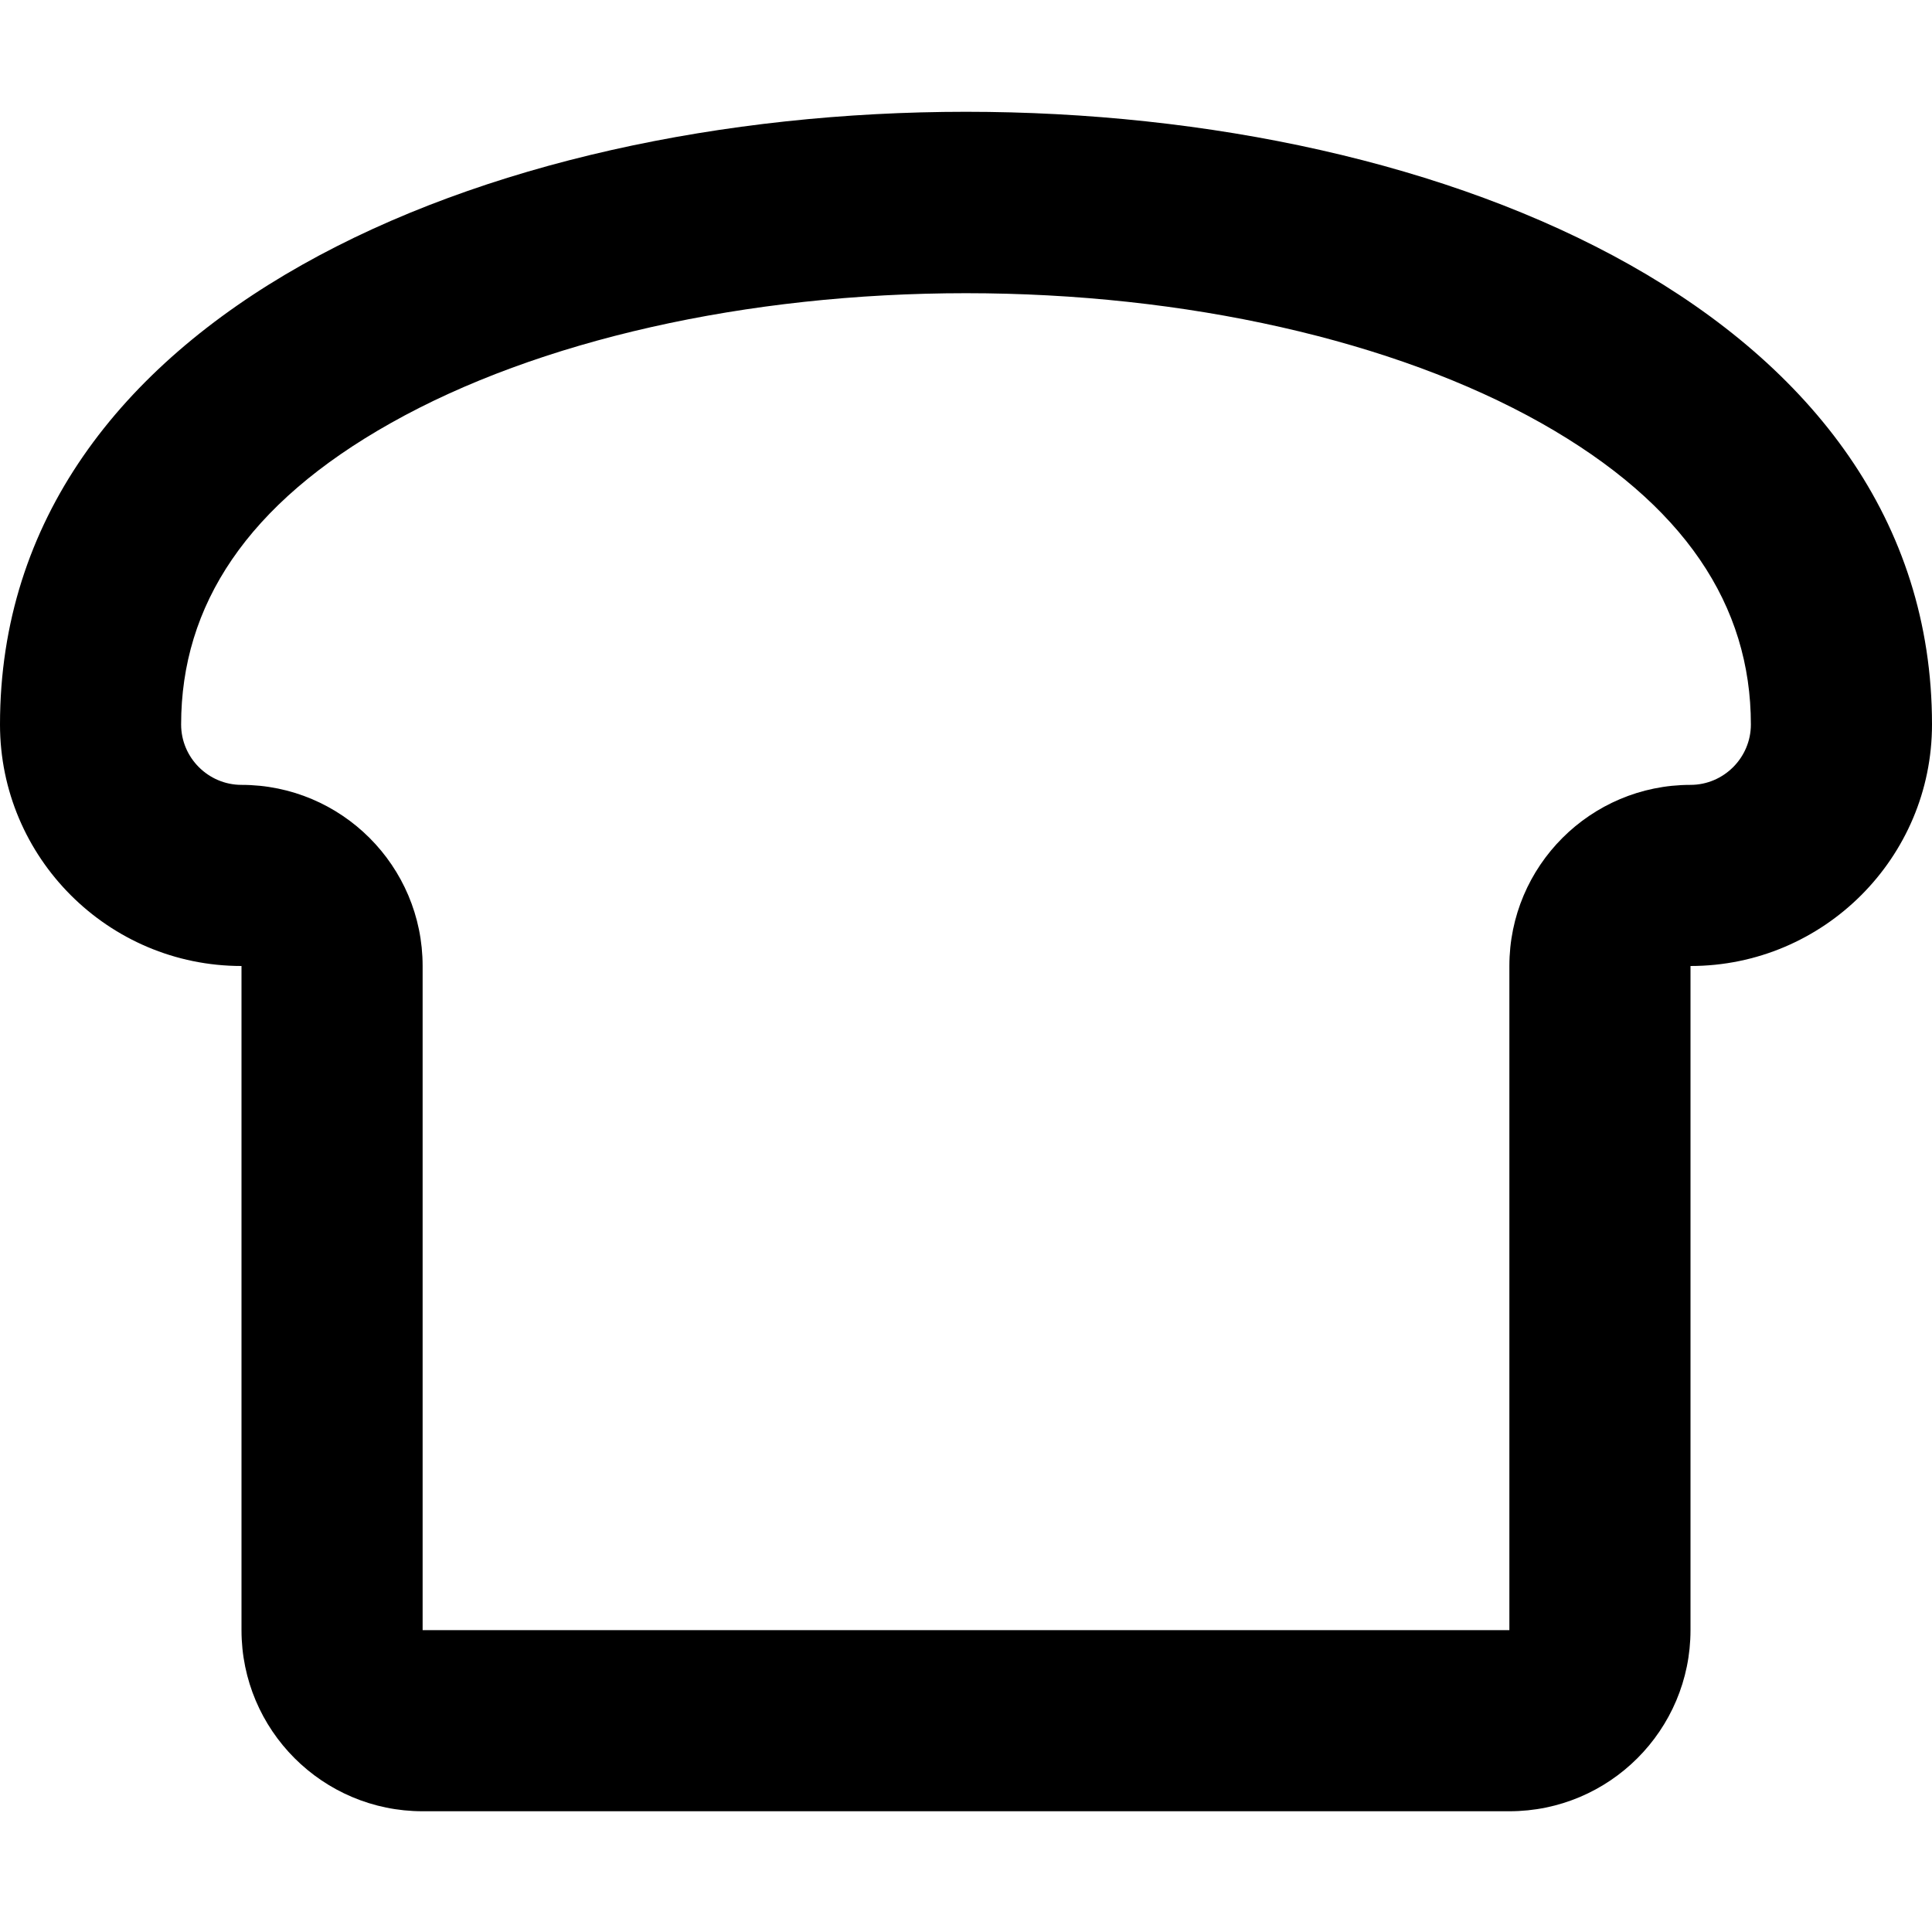 <svg xmlns="http://www.w3.org/2000/svg" viewBox="0 0 512 512"><!--! Font Awesome Pro 7.0.0 by @fontawesome - https://fontawesome.com License - https://fontawesome.com/license (Commercial License) Copyright 2025 Fonticons, Inc. --><path fill="currentColor" d="M64 208c-8.8 0-16-7.2-16-16 0-31.6 17.5-58.5 55.6-79.9 38.9-21.9 94.2-34.4 152.4-34.4s113.5 12.5 152.4 34.4c38.1 21.5 55.6 48.4 55.6 79.9 0 8.8-7.2 16-16 16-26.5 0-48 21.5-48 48l0 176-288 0 0-176c0-26.5-21.5-48-48-48zm384 96l0-48c35.3 0 64-28.7 64-64 0-216.5-512-216.5-512 0 0 35.3 28.7 64 64 64l0 176c0 26.5 21.5 48 48 48l288 0c26.5 0 48-21.5 48-48l0-128z"/></svg>